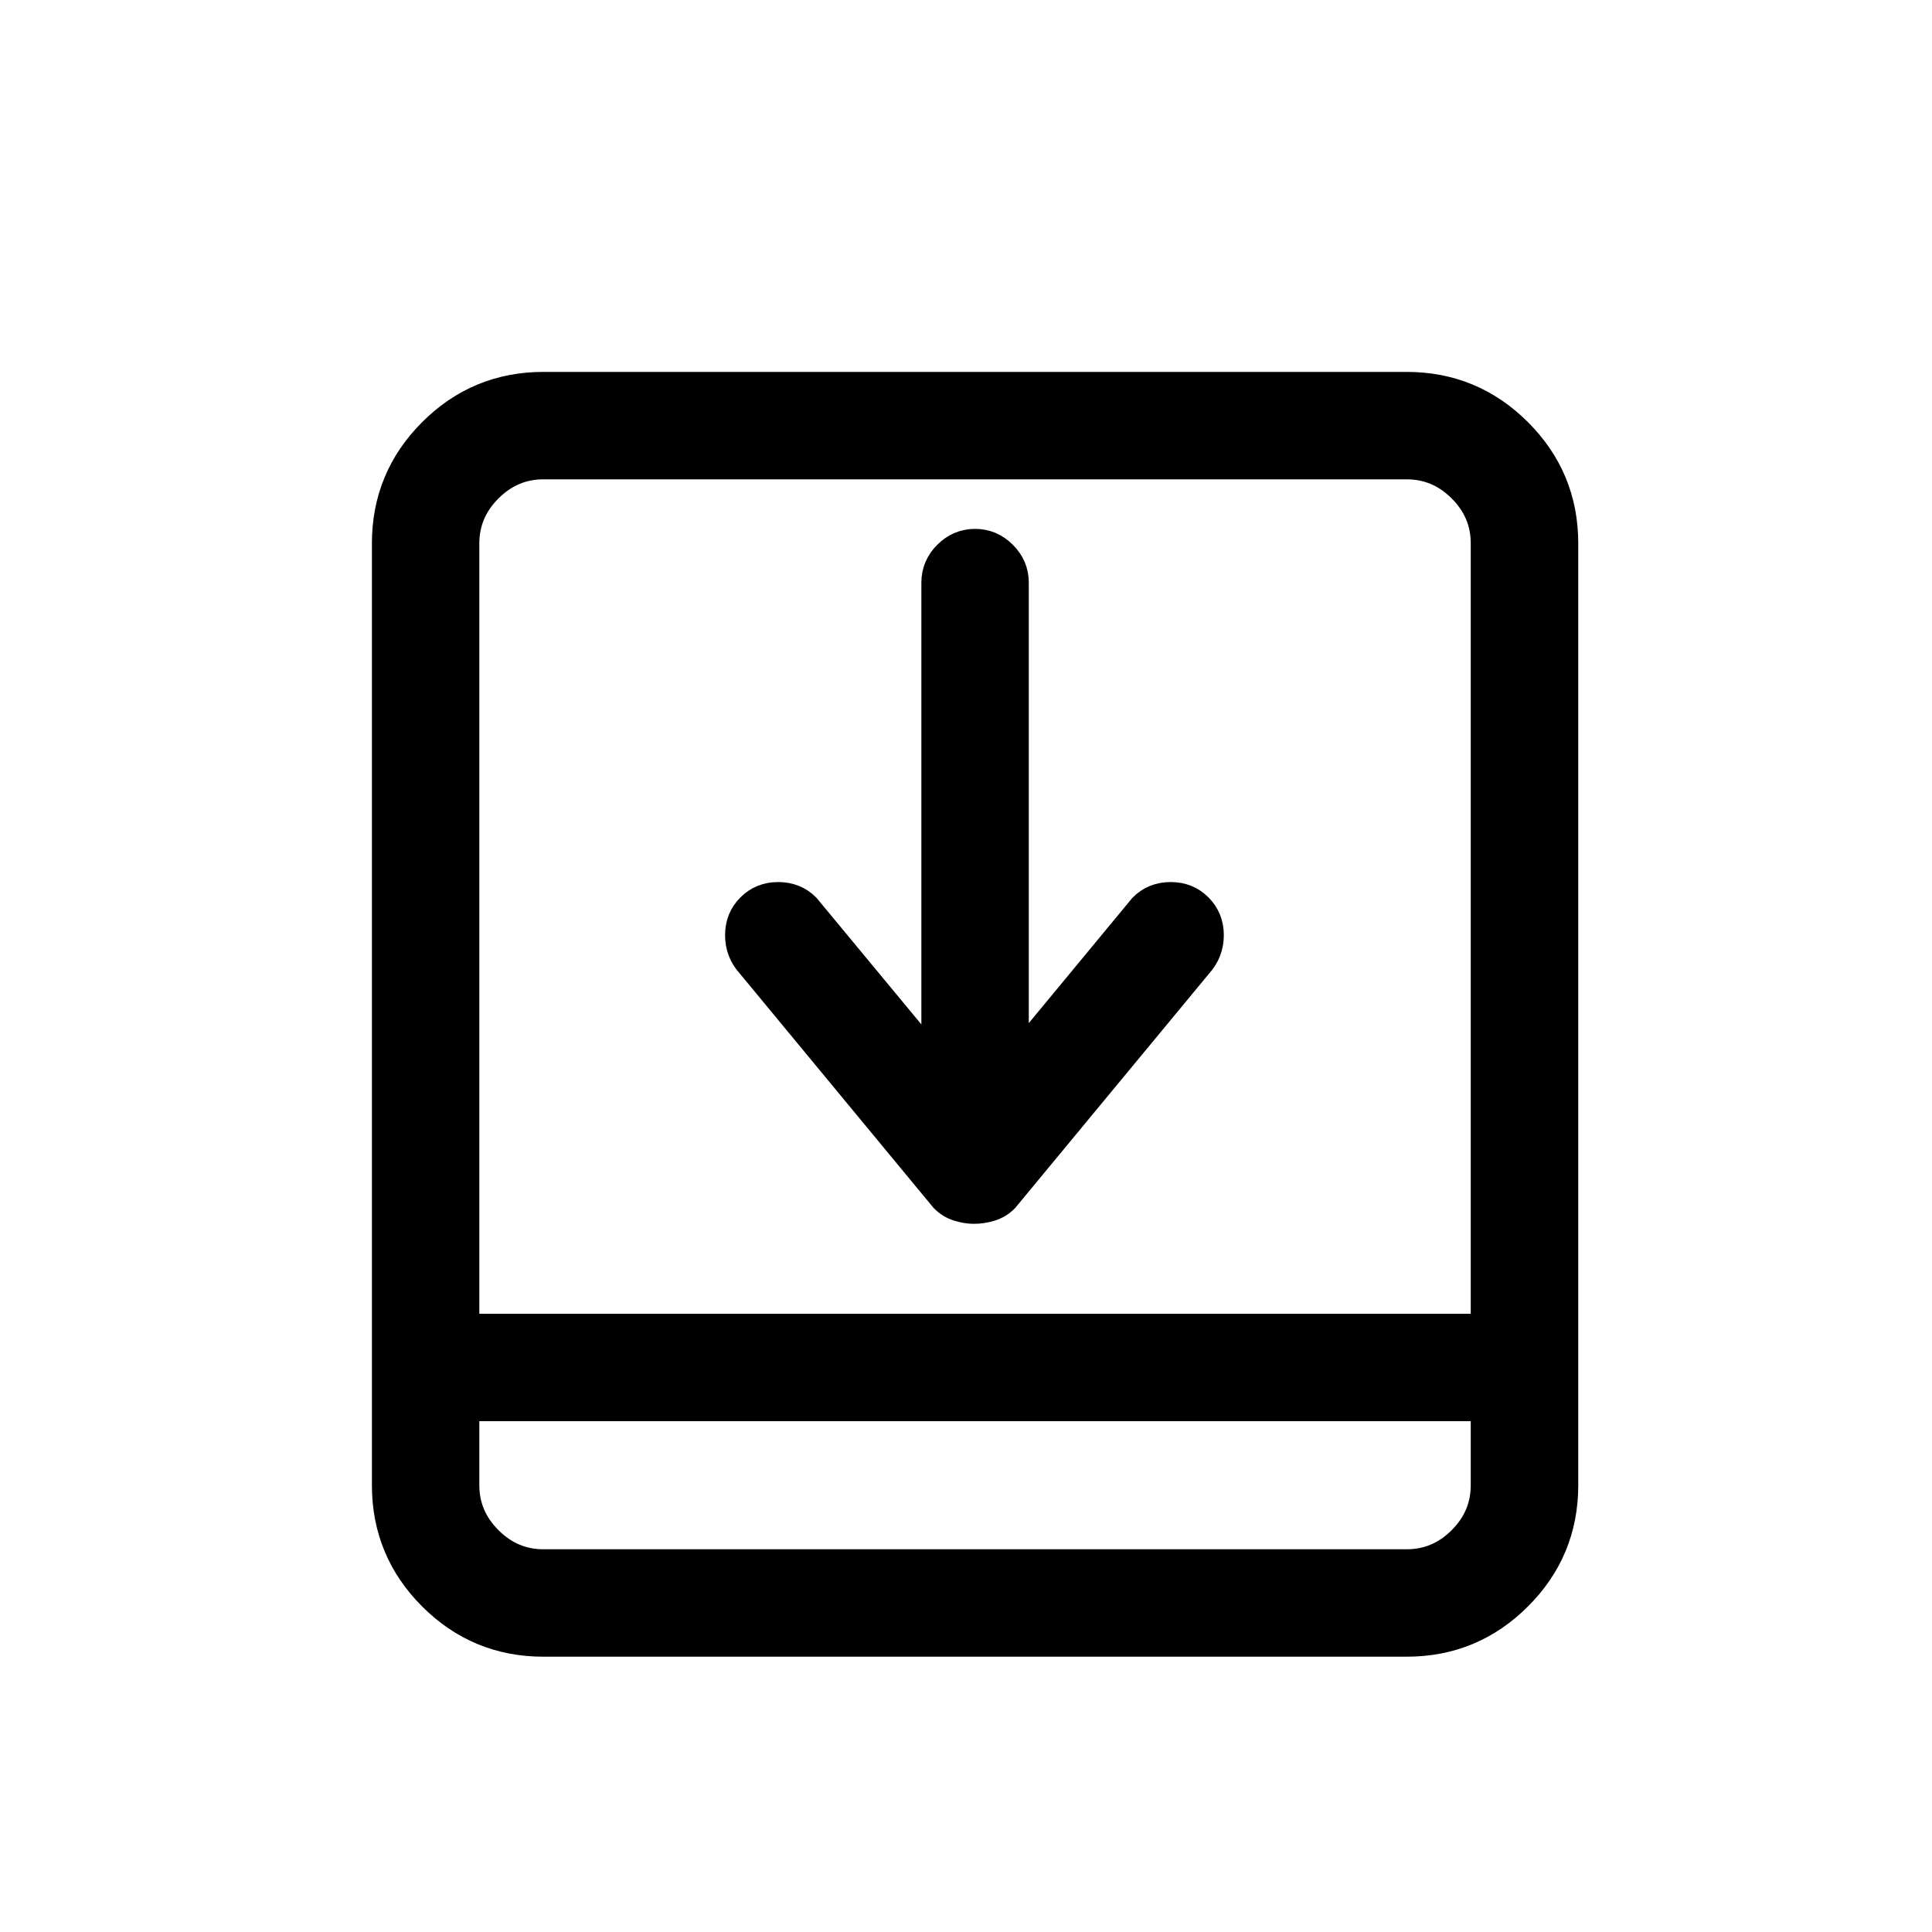 <?xml version="1.0" encoding="UTF-8"?>
<svg width="20px" height="20px" viewBox="0 0 20 20" version="1.1" xmlns="http://www.w3.org/2000/svg" xmlns:xlink="http://www.w3.org/1999/xlink">
    <title>icon/list-action-download</title>
    <g id="UI/UX" stroke="none" stroke-width="1" fill="none" fill-rule="evenodd">
        <g id="Icon-list-25x25-px" transform="translate(-1012, -83)">
            <g id="icon/list-action-download" transform="translate(1012, 83)">
                <polygon id="Shape" points="0 0 20 0 20 20 0 20"></polygon>
                <path d="M14.562,4 C15.011,4 15.394,4.159 15.711,4.476 C16.029,4.793 16.188,5.176 16.188,5.625 L16.188,5.625 L16.188,15.375 C16.188,15.824 16.029,16.207 15.711,16.524 C15.394,16.841 15.011,17 14.562,17 L14.562,17 L5.625,17 C5.176,17 4.793,16.841 4.476,16.524 C4.159,16.207 4,15.824 4,15.375 L4,15.375 L4,5.625 C4,5.176 4.159,4.793 4.476,4.476 C4.793,4.159 5.176,4 5.625,4 L5.625,4 Z M15.375,14.562 L4.812,14.562 L4.812,15.375 C4.812,15.595 4.893,15.785 5.054,15.946 C5.215,16.107 5.405,16.188 5.625,16.188 L5.625,16.188 L14.562,16.188 C14.783,16.188 14.973,16.107 15.134,15.946 C15.295,15.785 15.375,15.595 15.375,15.375 L15.375,15.375 L15.375,14.562 Z M14.562,4.812 L5.625,4.812 C5.405,4.812 5.215,4.893 5.054,5.054 C4.893,5.215 4.812,5.405 4.812,5.625 L4.812,5.625 L4.812,13.75 L15.375,13.75 L15.375,5.625 C15.375,5.405 15.295,5.215 15.134,5.054 C14.973,4.893 14.783,4.812 14.562,4.812 L14.562,4.812 Z M10.094,5.625 C10.204,5.625 10.299,5.665 10.379,5.746 C10.46,5.826 10.5,5.921 10.5,6.031 L10.5,6.031 L10.5,11.008 L11.833,9.396 C11.909,9.319 12.004,9.281 12.119,9.281 C12.233,9.281 12.328,9.319 12.404,9.396 C12.48,9.472 12.519,9.567 12.519,9.681 C12.519,9.795 12.48,9.895 12.404,9.979 L12.404,9.979 L10.398,12.404 C10.356,12.447 10.307,12.476 10.252,12.493 C10.197,12.51 10.14,12.519 10.081,12.519 C10.03,12.519 9.977,12.51 9.922,12.493 C9.867,12.476 9.819,12.447 9.776,12.404 L9.776,12.404 L7.771,9.979 C7.694,9.895 7.656,9.795 7.656,9.681 C7.656,9.567 7.694,9.472 7.771,9.396 C7.847,9.319 7.942,9.281 8.056,9.281 C8.17,9.281 8.266,9.319 8.342,9.396 L8.342,9.396 L9.688,11.021 L9.688,6.031 C9.688,5.921 9.728,5.826 9.808,5.746 C9.889,5.665 9.984,5.625 10.094,5.625 Z" id="Fill-1" stroke="#000000" stroke-width="0.3" fill="#000000"></path>
            </g>
        </g>
    </g>
</svg>
